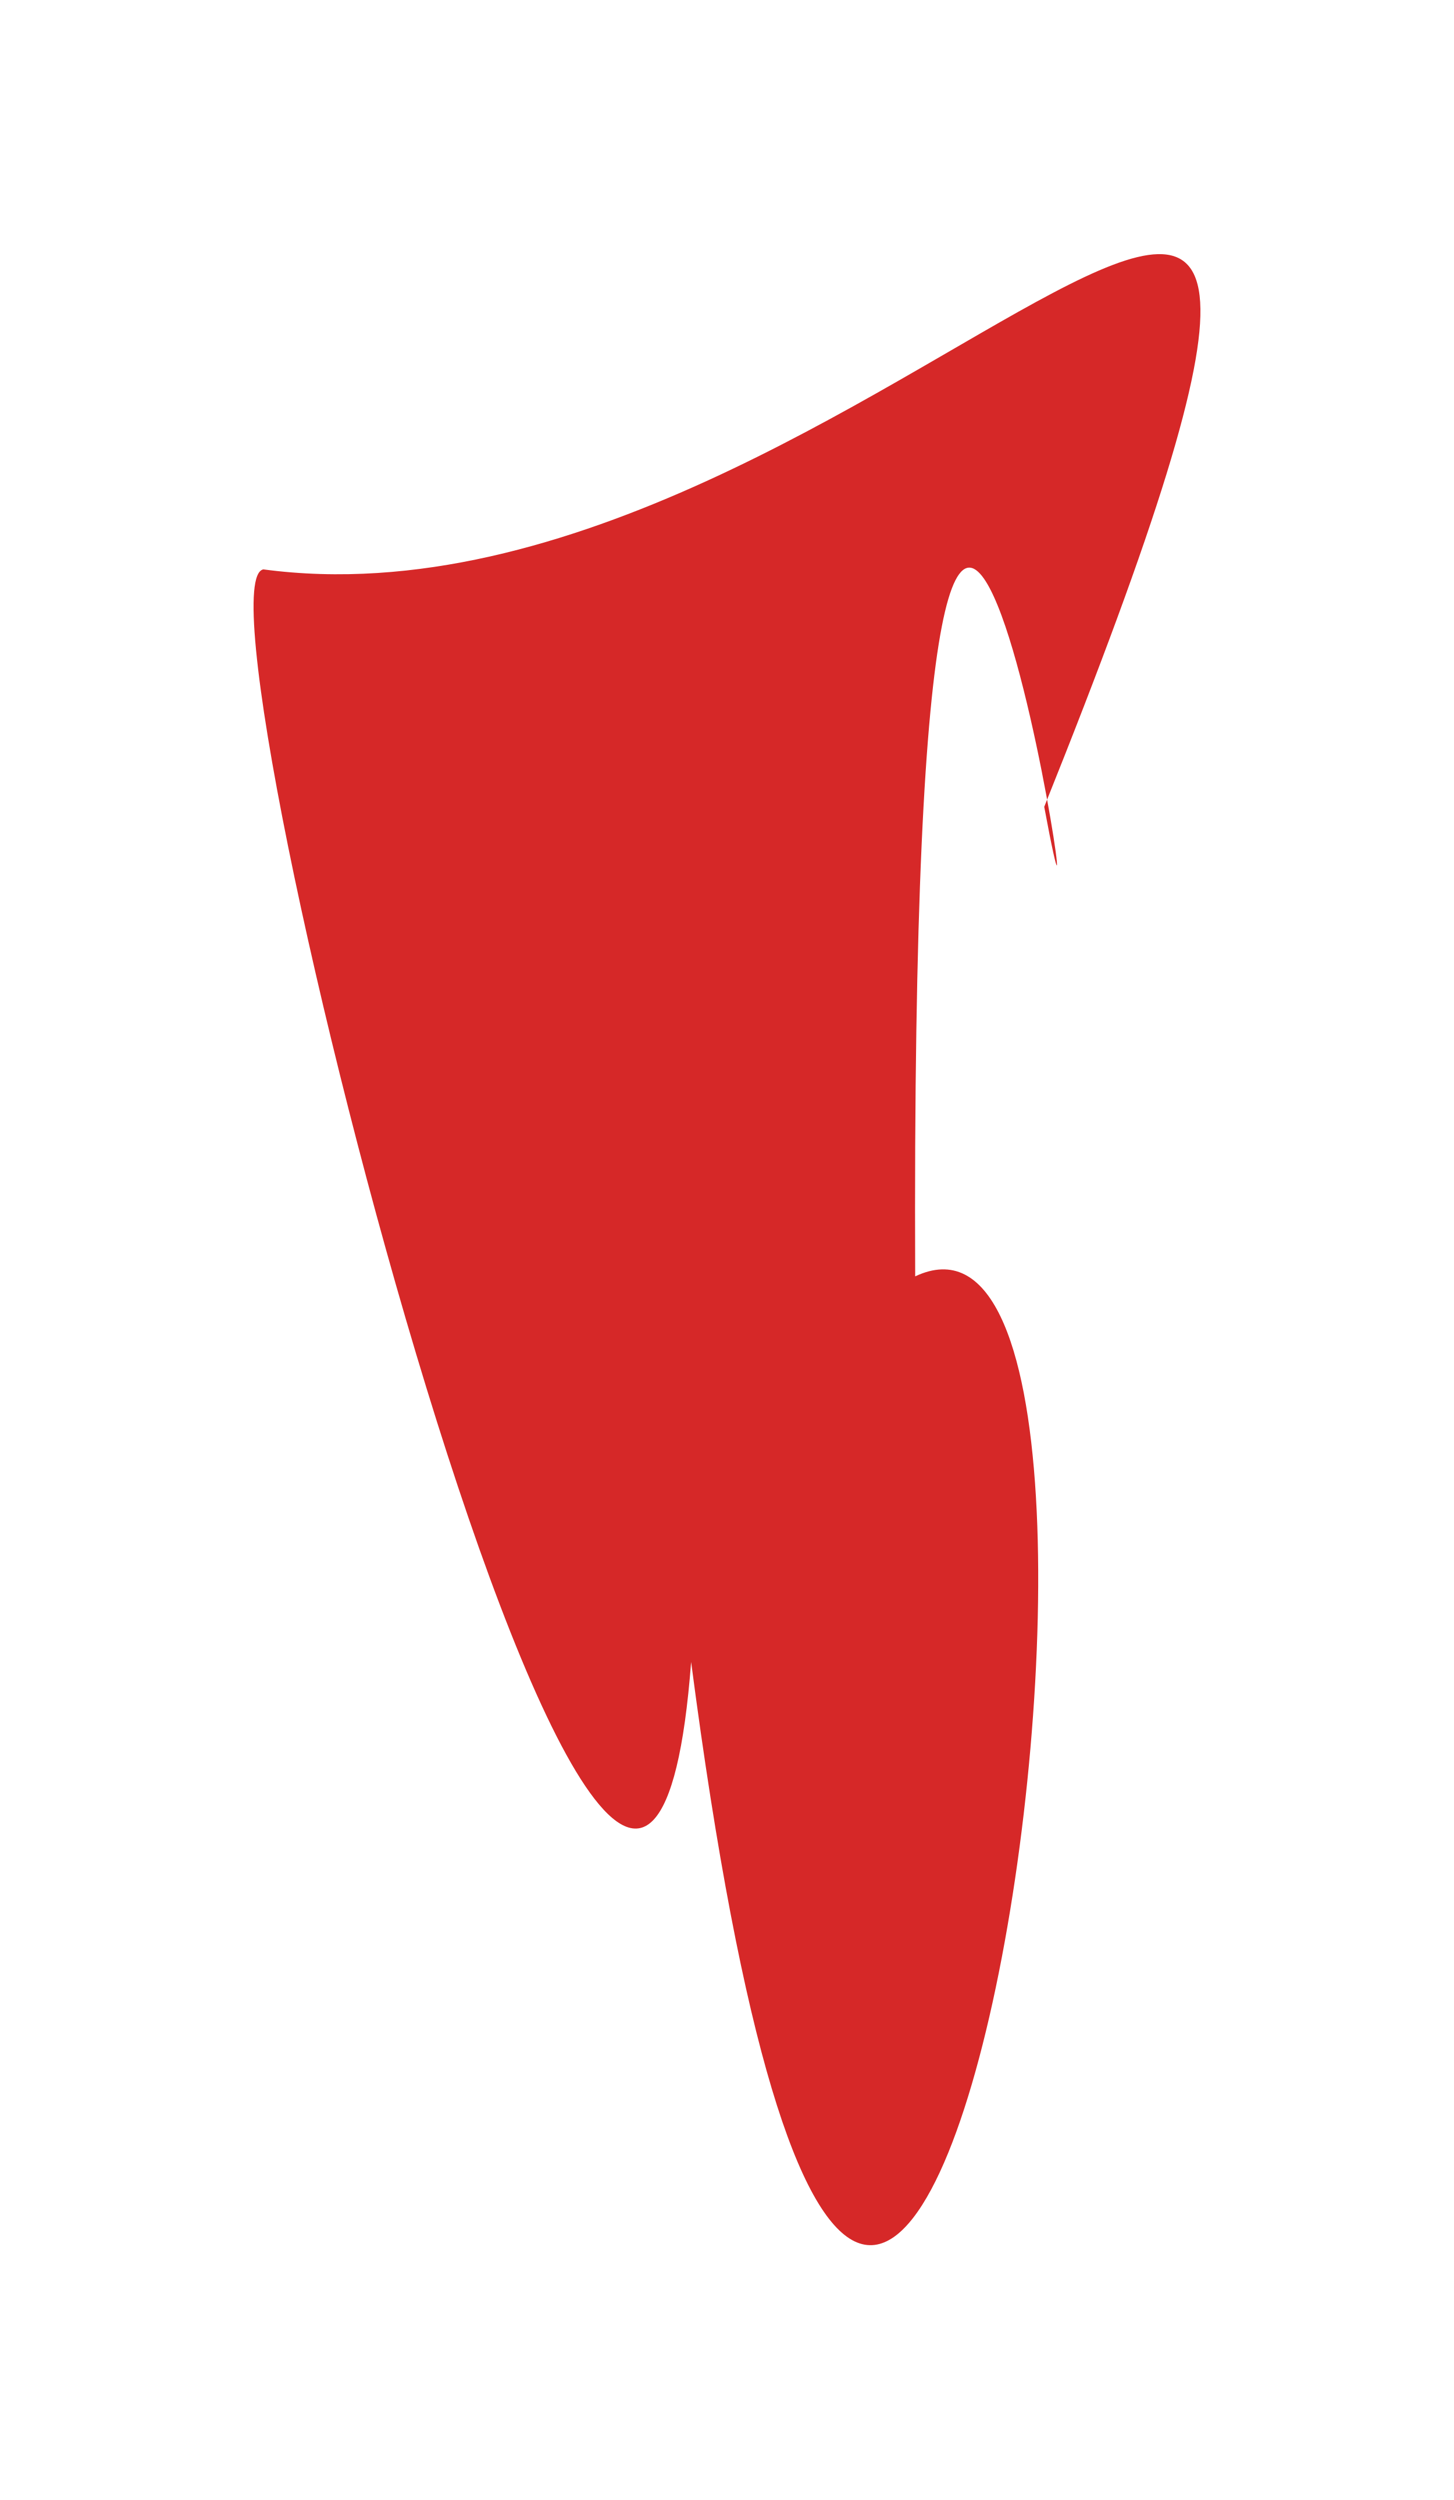 <?xml version="1.0" encoding="UTF-8"?> <svg xmlns="http://www.w3.org/2000/svg" width="1121" height="1927" viewBox="0 0 1121 1927" fill="none"> <g filter="url(#filter0_f_110_1386)"> <path d="M705.59 983.94C937.718 874.256 690.258 2486.61 532.843 1281.18C491.257 1828.42 139.933 450.673 203.054 438.937C672.541 501.667 1156.53 -253.379 805.079 621.97C854.576 888.191 700.903 -158.368 705.59 983.94Z" fill="#D62828"></path> </g> <defs> <filter id="filter0_f_110_1386" x="0.14" y="0.565" width="1120.72" height="1925.57" filterUnits="userSpaceOnUse" color-interpolation-filters="sRGB"> <feFlood flood-opacity="0" result="BackgroundImageFix"></feFlood> <feBlend mode="normal" in="SourceGraphic" in2="BackgroundImageFix" result="shape"></feBlend> <feGaussianBlur stdDeviation="97.673" result="effect1_foregroundBlur_110_1386"></feGaussianBlur> </filter> </defs> </svg> 